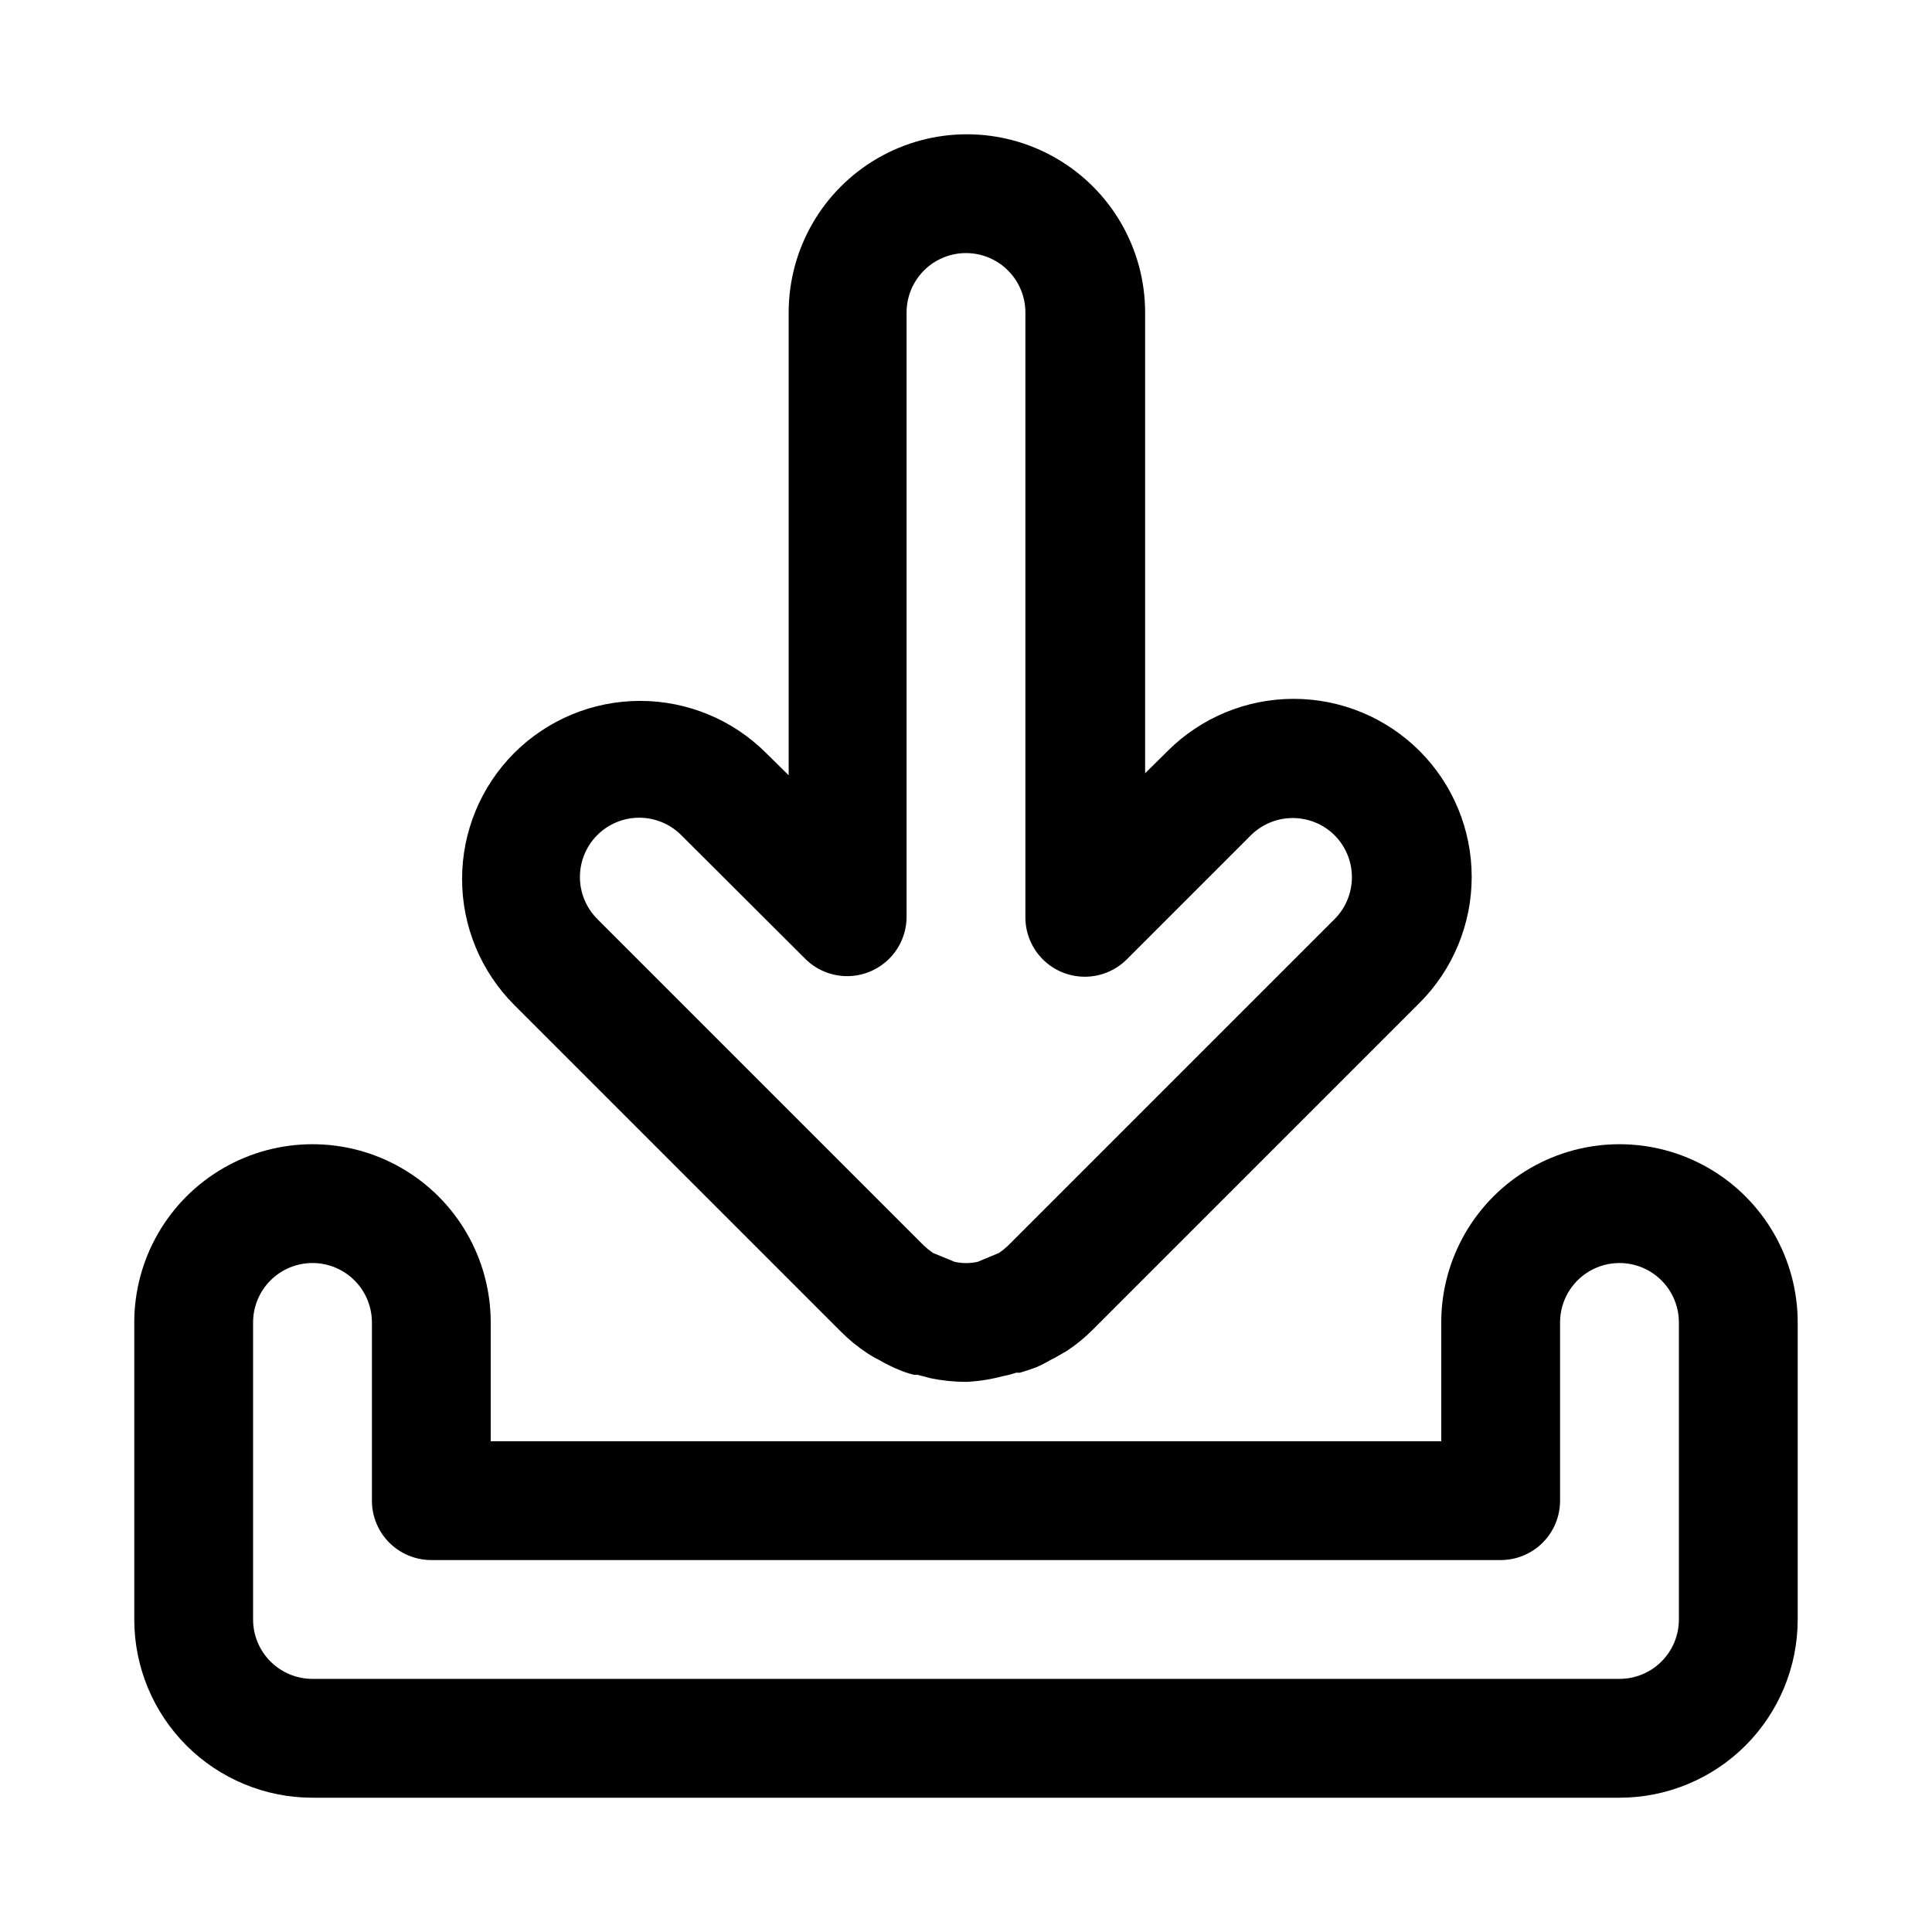 <?xml version="1.0" encoding="UTF-8"?>
<!-- Uploaded to: ICON Repo, www.iconrepo.com, Generator: ICON Repo Mixer Tools -->
<svg fill="#000000" width="800px" height="800px" version="1.1" viewBox="144 144 512 512" xmlns="http://www.w3.org/2000/svg">
 <path d="m400 510.21c-3.121-0.008-6.234-0.324-9.289-0.945l-3.621-0.945h-0.945c-1.43-0.352-2.824-0.828-4.172-1.414-1.418-0.551-2.676-1.258-3.938-1.891l-0.945-0.551c-1.145-0.555-2.246-1.184-3.305-1.891-2.5-1.645-4.82-3.543-6.93-5.668l-86.594-86.594 0.004 0.004c-8.844-8.859-13.812-20.863-13.812-33.379s4.969-24.52 13.812-33.379c8.855-8.844 20.859-13.812 33.375-13.812 12.52 0 24.523 4.969 33.379 13.812l5.984 5.902v-122.64c0-16.871 9-32.465 23.613-40.902 14.613-8.438 32.621-8.438 47.234 0 14.613 8.438 23.617 24.031 23.617 40.902v122.1l5.984-5.902-0.004-0.004c8.855-8.844 20.859-13.812 33.379-13.812 12.516 0 24.52 4.969 33.375 13.812 8.848 8.855 13.812 20.863 13.812 33.379 0 12.516-4.965 24.52-13.812 33.379l-86.594 86.594 0.004-0.004c-2.109 2.121-4.43 4.023-6.93 5.668l-3.305 1.891-0.945 0.473c-1.246 0.734-2.531 1.391-3.856 1.965-1.418 0.523-2.832 0.996-4.25 1.418h-1.027c-1.184 0.398-2.391 0.715-3.621 0.945-3.164 0.844-6.41 1.344-9.68 1.496zm-11.098-36.055h-0.004c0.738 0.691 1.527 1.324 2.363 1.891l5.746 2.363v-0.004c1.996 0.434 4.062 0.434 6.062 0l5.668-2.363v0.004c0.836-0.566 1.625-1.199 2.359-1.891l86.594-86.594v0.004c2.93-2.953 4.578-6.941 4.578-11.102 0-4.16-1.648-8.148-4.578-11.098-2.949-2.934-6.941-4.578-11.102-4.578s-8.148 1.645-11.098 4.578l-32.906 32.906v-0.004c-2.973 2.957-6.996 4.602-11.188 4.578-4.191-0.02-8.199-1.715-11.137-4.699-2.938-2.988-4.566-7.023-4.519-11.215v-160.12c0-5.625-3-10.82-7.871-13.633s-10.875-2.812-15.746 0-7.871 8.008-7.871 13.633v160.12c0.004 4.172-1.648 8.176-4.594 11.129-2.945 2.953-6.941 4.621-11.113 4.629s-8.176-1.637-11.137-4.578l-32.906-32.828c-2.949-2.93-6.938-4.578-11.098-4.578s-8.148 1.648-11.098 4.578c-2.957 2.953-4.621 6.961-4.621 11.141s1.664 8.188 4.621 11.141l86.594 86.594zm184.28 146.26h-346.37c-12.523 0-24.539-4.977-33.398-13.832-8.855-8.859-13.832-20.871-13.832-33.398v-78.723c0-16.871 9.004-32.465 23.617-40.902s32.617-8.438 47.23 0c14.613 8.438 23.617 24.031 23.617 40.902v31.488h251.9v-31.488c0-16.871 9.004-32.465 23.617-40.902 14.613-8.438 32.617-8.438 47.234 0 14.613 8.438 23.613 24.031 23.613 40.902v78.723c0 12.527-4.977 24.539-13.832 33.398-8.859 8.855-20.871 13.832-33.398 13.832zm-346.37-141.7c-4.176 0-8.18 1.66-11.133 4.609-2.949 2.953-4.609 6.961-4.609 11.133v78.723c0 4.176 1.66 8.18 4.609 11.133 2.953 2.953 6.957 4.609 11.133 4.609h346.37c4.176 0 8.18-1.656 11.133-4.609s4.609-6.957 4.609-11.133v-78.723c0-5.621-3-10.82-7.871-13.633-4.871-2.812-10.871-2.812-15.742 0s-7.875 8.012-7.875 13.633v47.234c0 4.176-1.656 8.18-4.609 11.133s-6.957 4.609-11.133 4.609h-283.39c-4.176 0-8.18-1.656-11.133-4.609s-4.609-6.957-4.609-11.133v-47.234c0-4.172-1.66-8.18-4.613-11.133-2.953-2.949-6.957-4.609-11.133-4.609z"/>
</svg>